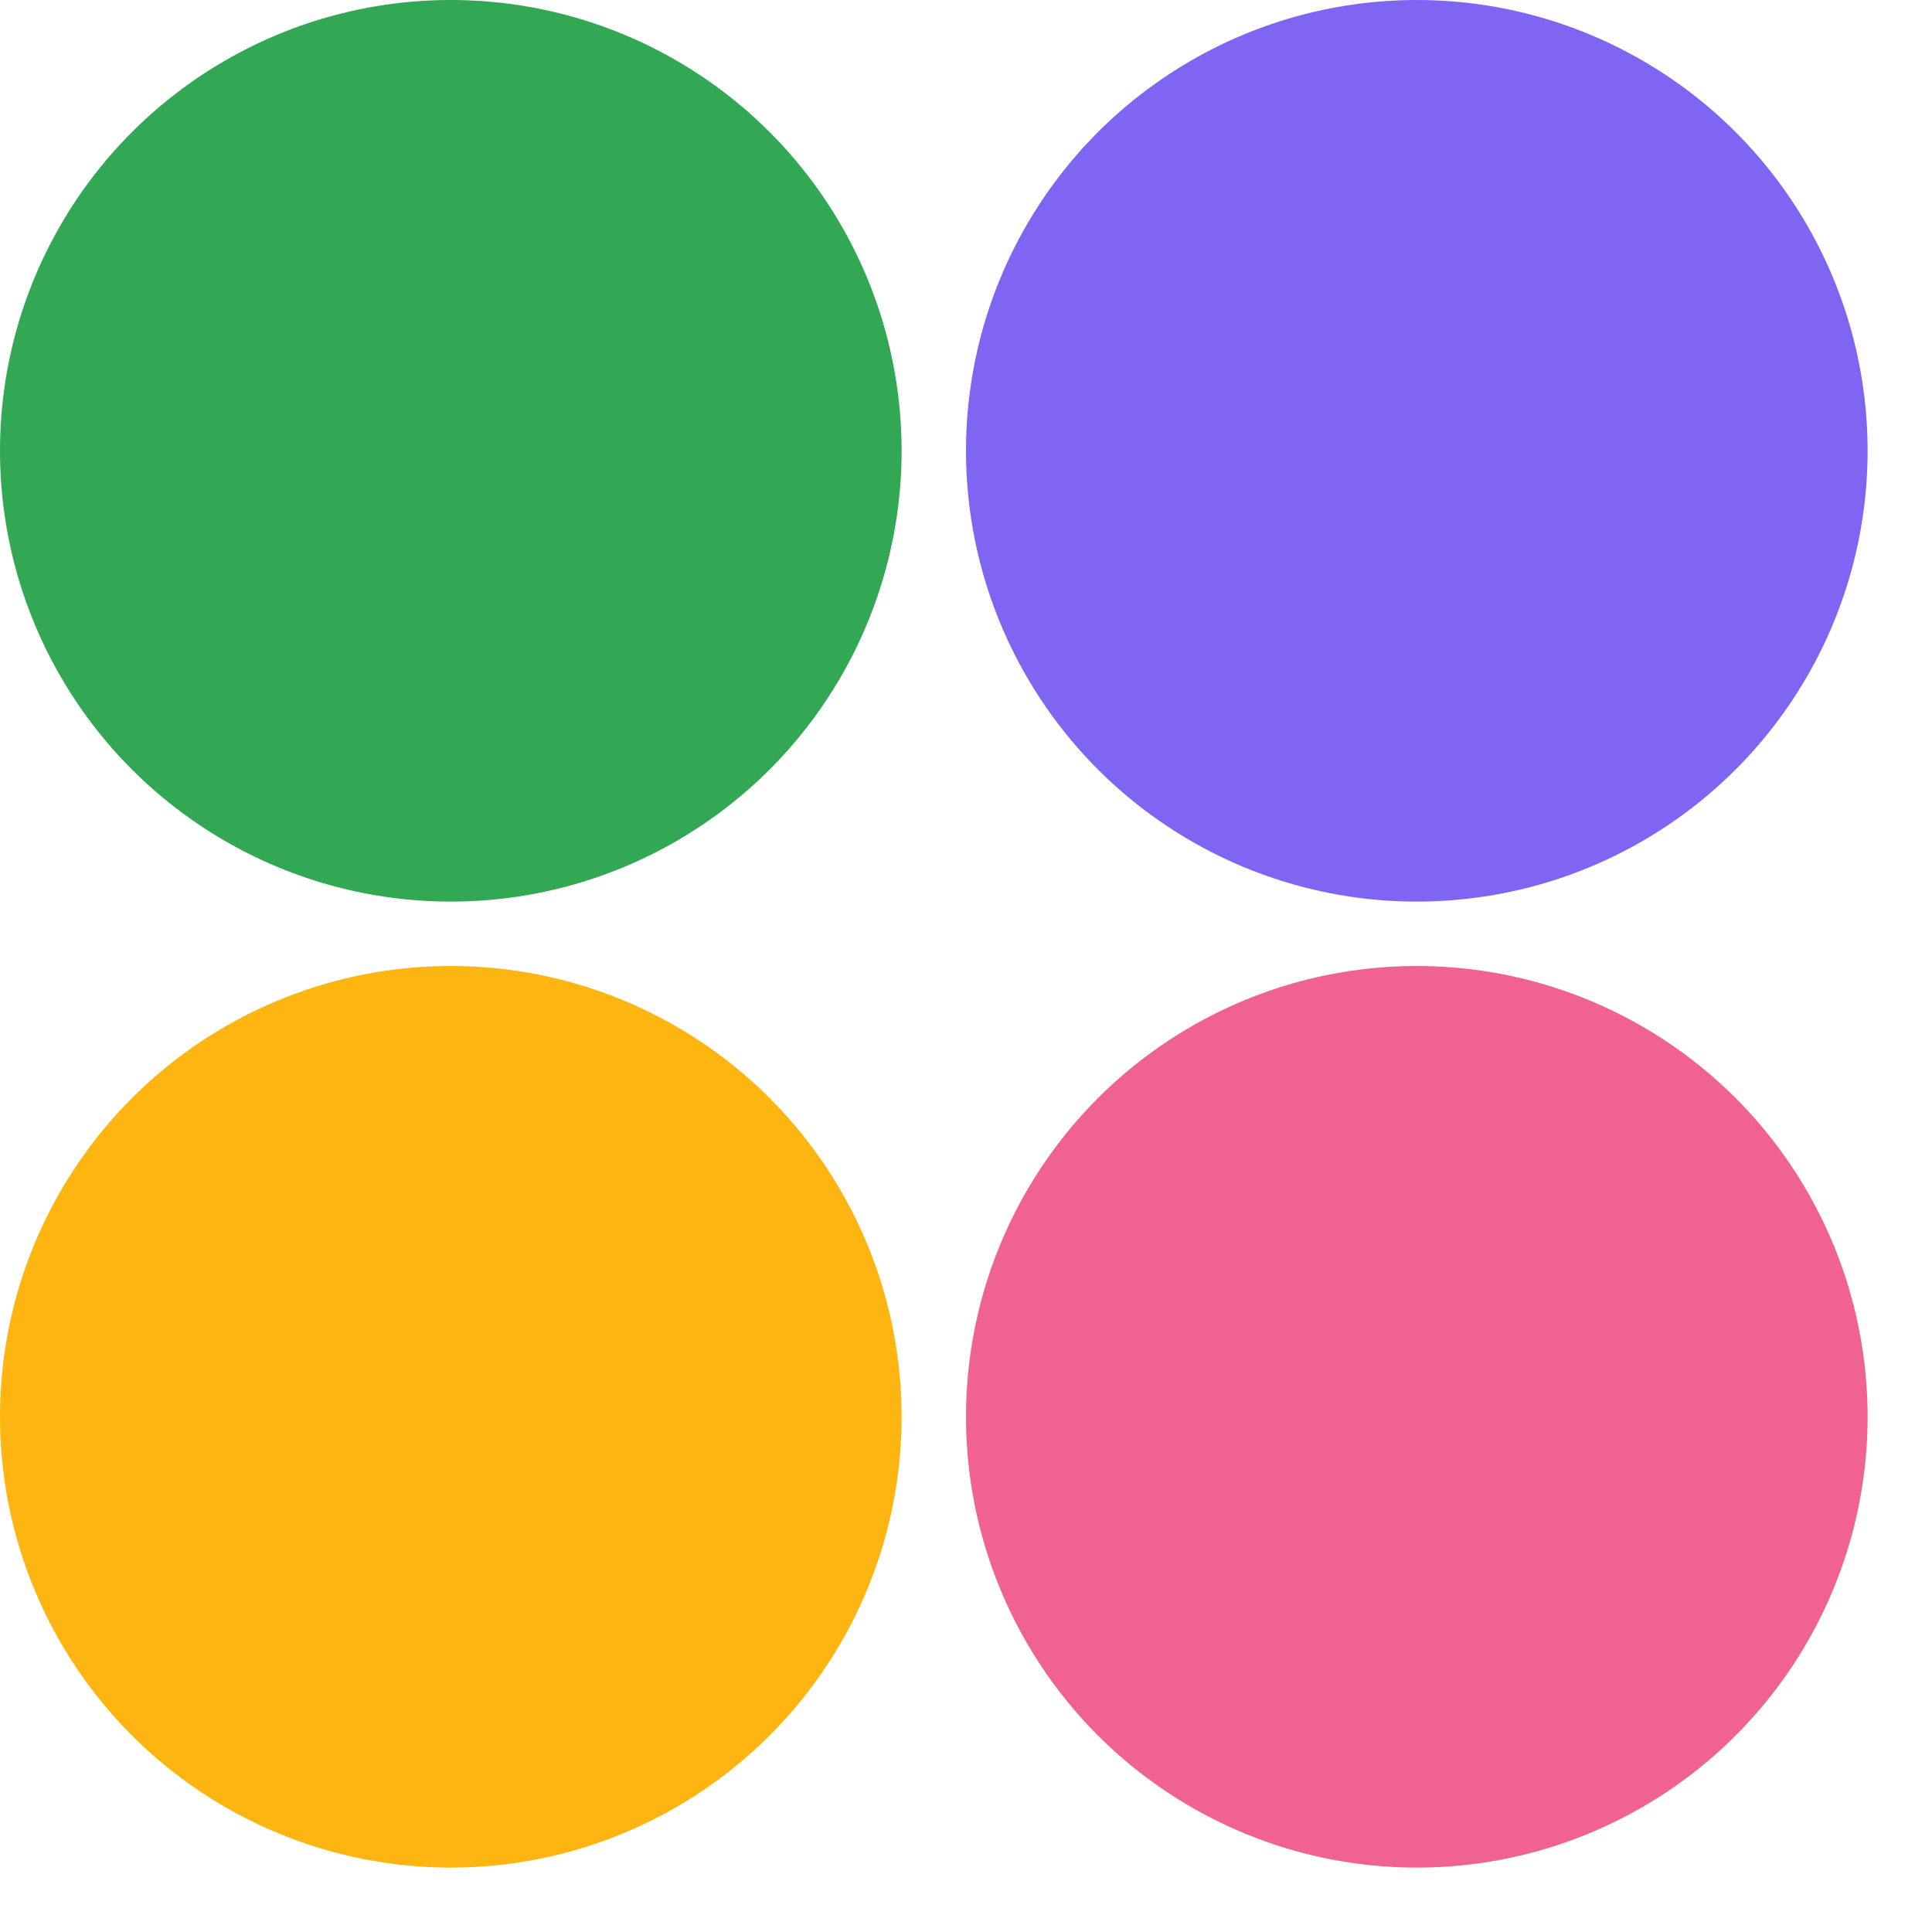 <svg version="1.1" xmlns="http://www.w3.org/2000/svg" xmlns:xlink="http://www.w3.org/1999/xlink" x="0px" y="0px" viewBox="0 0 30 30" enable-background="new 0 0 30 30" xml:space="preserve" width="60" height="60" id="loader">
    <circle fill="#32a754" cx="7" cy="7" r="7">
        <animateTransform attributeName="transform" attributeType="XML" type="translate" dur="1.7s" values="0,0;15,0;15,15;0,15;0,0;" repeatCount="indefinite">
        </animateTransform>
    </circle>
    <circle fill="#7f65f1" cx="22" cy="7" r="7">
        <animateTransform attributeName="transform" attributeType="XML" type="translate" dur="1.7s" values="0,0;0,15;-15,15;-15,0;0,0;" repeatCount="indefinite">
        </animateTransform>
    </circle>
    <circle fill="#f06292" cx="22" cy="22" r="7">
        <animateTransform attributeName="transform" attributeType="XML" type="translate" dur="1.7s" values="0,0;-15,0;-15,-15;0,-15;0,0;" repeatCount="indefinite">
        </animateTransform>
    </circle>
    <circle fill="#ffb511" cx="7" cy="22" r="7">
        <animateTransform attributeName="transform" attributeType="XML" type="translate" dur="1.7s" values="0,0;0,-15;15,-15;15,0;0,0;" repeatCount="indefinite">
        </animateTransform>
    </circle>
</svg>